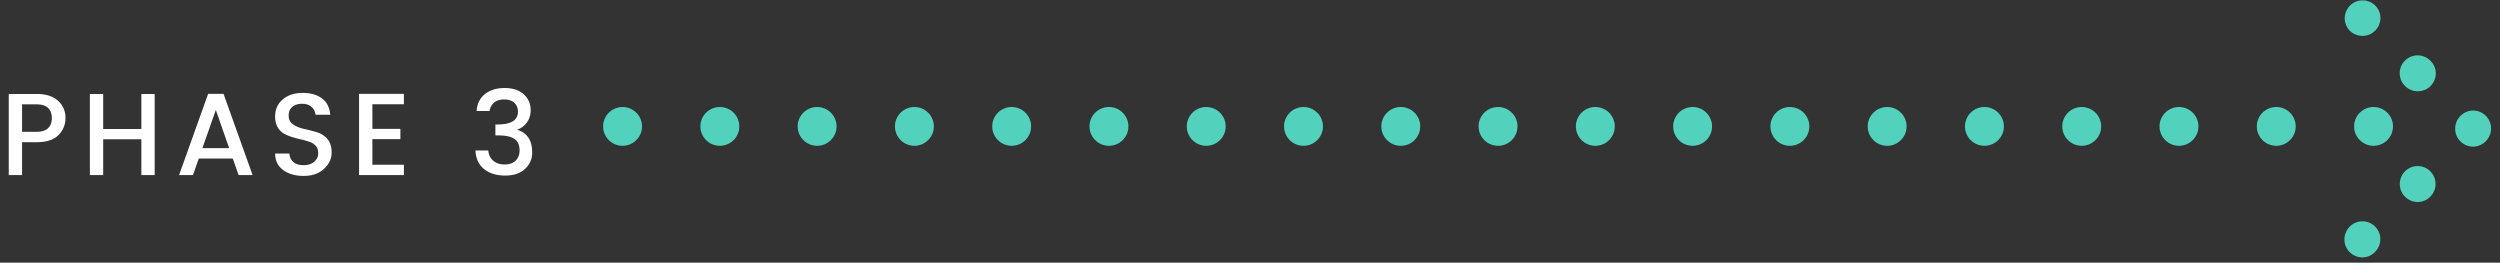 <svg xmlns="http://www.w3.org/2000/svg" width="257" height="27" viewBox="0 0 257 27">
    <rect x="0" y="0" width="257" height="27" fill="#333333" stroke="none"/>
    <g fill="none" fill-rule="evenodd">
        <g fill="#52D2BC" transform="translate(62)">
            <ellipse cx="2" cy="12.994" rx="2" ry="1.994"/>
            <ellipse cx="12" cy="12.994" rx="2" ry="1.994"/>
            <ellipse cx="22" cy="12.994" rx="2" ry="1.994"/>
            <ellipse cx="32" cy="12.994" rx="2" ry="1.994"/>
            <ellipse cx="42" cy="12.994" rx="2" ry="1.994"/>
            <ellipse cx="52" cy="12.994" rx="2" ry="1.994"/>
            <ellipse cx="62" cy="12.994" rx="2" ry="1.994"/>
            <ellipse cx="72" cy="12.994" rx="2" ry="1.994"/>
            <ellipse cx="82" cy="12.994" rx="2" ry="1.994"/>
            <ellipse cx="92" cy="12.994" rx="2" ry="1.994"/>
            <ellipse cx="102" cy="12.994" rx="2" ry="1.994"/>
            <ellipse cx="112" cy="12.994" rx="2" ry="1.994"/>
            <ellipse cx="122" cy="12.994" rx="2" ry="1.994"/>
            <ellipse cx="132" cy="12.994" rx="2" ry="1.994"/>
            <ellipse cx="142" cy="12.994" rx="2" ry="1.994"/>
            <ellipse cx="152" cy="12.994" rx="2" ry="1.994"/>
            <ellipse cx="162" cy="12.994" rx="2" ry="1.994"/>
            <ellipse cx="172" cy="12.994" rx="2" ry="1.994"/>
            <ellipse cx="182" cy="12.994" rx="2" ry="1.994"/>
            <path d="M182.159 3.158c-.719.72-1.901.701-2.62-.018a1.84 1.84 0 0 1 2.602-2.6l.036.034c.355.355.53.814.53 1.275 0 .472-.184.946-.548 1.31m5.692 5.691c-.719.72-1.901.702-2.62-.017a1.839 1.839 0 1 1 2.602-2.602l.036.035c.355.355.53.815.53 1.275 0 .472-.185.946-.548 1.31m3.072 5.674c-.719-.719-.7-1.9.018-2.62a1.839 1.839 0 1 1 2.602 2.603l-.036.035c-.353.354-.814.53-1.275.53a1.85 1.85 0 0 1-1.309-.548m-5.691 5.693c-.72-.719-.702-1.902.017-2.62a1.84 1.84 0 0 1 2.602 2.602l-.036.035c-.355.355-.814.53-1.274.53a1.85 1.85 0 0 1-1.31-.547m-5.692 5.692c-.718-.719-.7-1.9.018-2.62a1.839 1.839 0 1 1 2.602 2.601l-.035.037c-.356.354-.815.53-1.275.53-.472 0-.946-.185-1.31-.548"/>
        </g>
        <path fill="#FFF" d="M5.964 10.362c.512.468.768 1.052.768 1.752s-.242 1.292-.726 1.776-1.226.726-2.226.726H2.268V18H.9V9.66h2.88c.944 0 1.672.234 2.184.702zm-3.696 3.186H3.78c.52 0 .908-.124 1.164-.372.256-.248.384-.594.384-1.038 0-.444-.128-.79-.384-1.038s-.644-.372-1.164-.372H2.268v2.82zM14.532 9.66H15.9V18h-1.368v-3.684h-3.924V18H9.24V9.66h1.368v3.6h3.924v-3.6zM24.528 18l-.6-1.704h-3.492l-.6 1.704h-1.428l2.988-8.352h1.584L25.968 18h-1.44zm-3.72-2.772h2.748l-1.368-3.924-1.38 3.924zm9.252-4.248c-.256.208-.384.51-.384.906s.152.698.456.906c.304.208.672.36 1.104.456.432.096.864.206 1.296.33.432.124.8.354 1.104.69.304.336.456.812.456 1.428 0 .616-.26 1.168-.78 1.656s-1.216.732-2.088.732c-.872 0-1.58-.204-2.124-.612-.544-.408-.816-.972-.816-1.692h1.464c.032.368.168.66.408.876.24.216.592.324 1.056.324.464 0 .83-.12 1.098-.36.268-.24.402-.524.402-.852 0-.328-.082-.584-.246-.768a1.506 1.506 0 0 0-.636-.414 7.909 7.909 0 0 0-.858-.246 14.312 14.312 0 0 1-.942-.252 4.02 4.02 0 0 1-.864-.372 1.732 1.732 0 0 1-.636-.666c-.164-.292-.246-.65-.246-1.074 0-.728.262-1.314.786-1.758.524-.444 1.204-.666 2.04-.666.836 0 1.504.192 2.004.576.5.384.778.94.834 1.668h-1.512a1.209 1.209 0 0 0-.408-.804c-.24-.216-.564-.324-.972-.324-.408 0-.74.104-.996.312zm11.46-1.332v1.068h-3.24v2.532h2.88v1.056h-2.88v2.628h3.24V18h-4.608V9.648h4.608zm8.334.024c.524-.416 1.2-.624 2.028-.624.828 0 1.48.214 1.956.642.476.428.714.974.714 1.638 0 .496-.132.92-.396 1.272s-.58.588-.948.708v.048c.472.144.84.406 1.104.786.264.38.396.898.396 1.554s-.246 1.212-.738 1.668c-.492.456-1.176.684-2.052.684-.876 0-1.592-.222-2.148-.666-.556-.444-.854-1.082-.894-1.914h1.32c.032.424.196.77.492 1.038s.692.402 1.188.402.876-.134 1.14-.402c.264-.268.396-.614.396-1.038 0-.56-.178-.958-.534-1.194-.356-.236-.902-.354-1.638-.354h-.312v-1.128h.324c1.328-.016 1.992-.452 1.992-1.308 0-.384-.124-.69-.372-.918-.248-.228-.598-.342-1.05-.342-.452 0-.802.114-1.05.342-.248.228-.396.51-.444.846h-1.332c.048-.744.334-1.324.858-1.74z"/>
    </g>
</svg>
